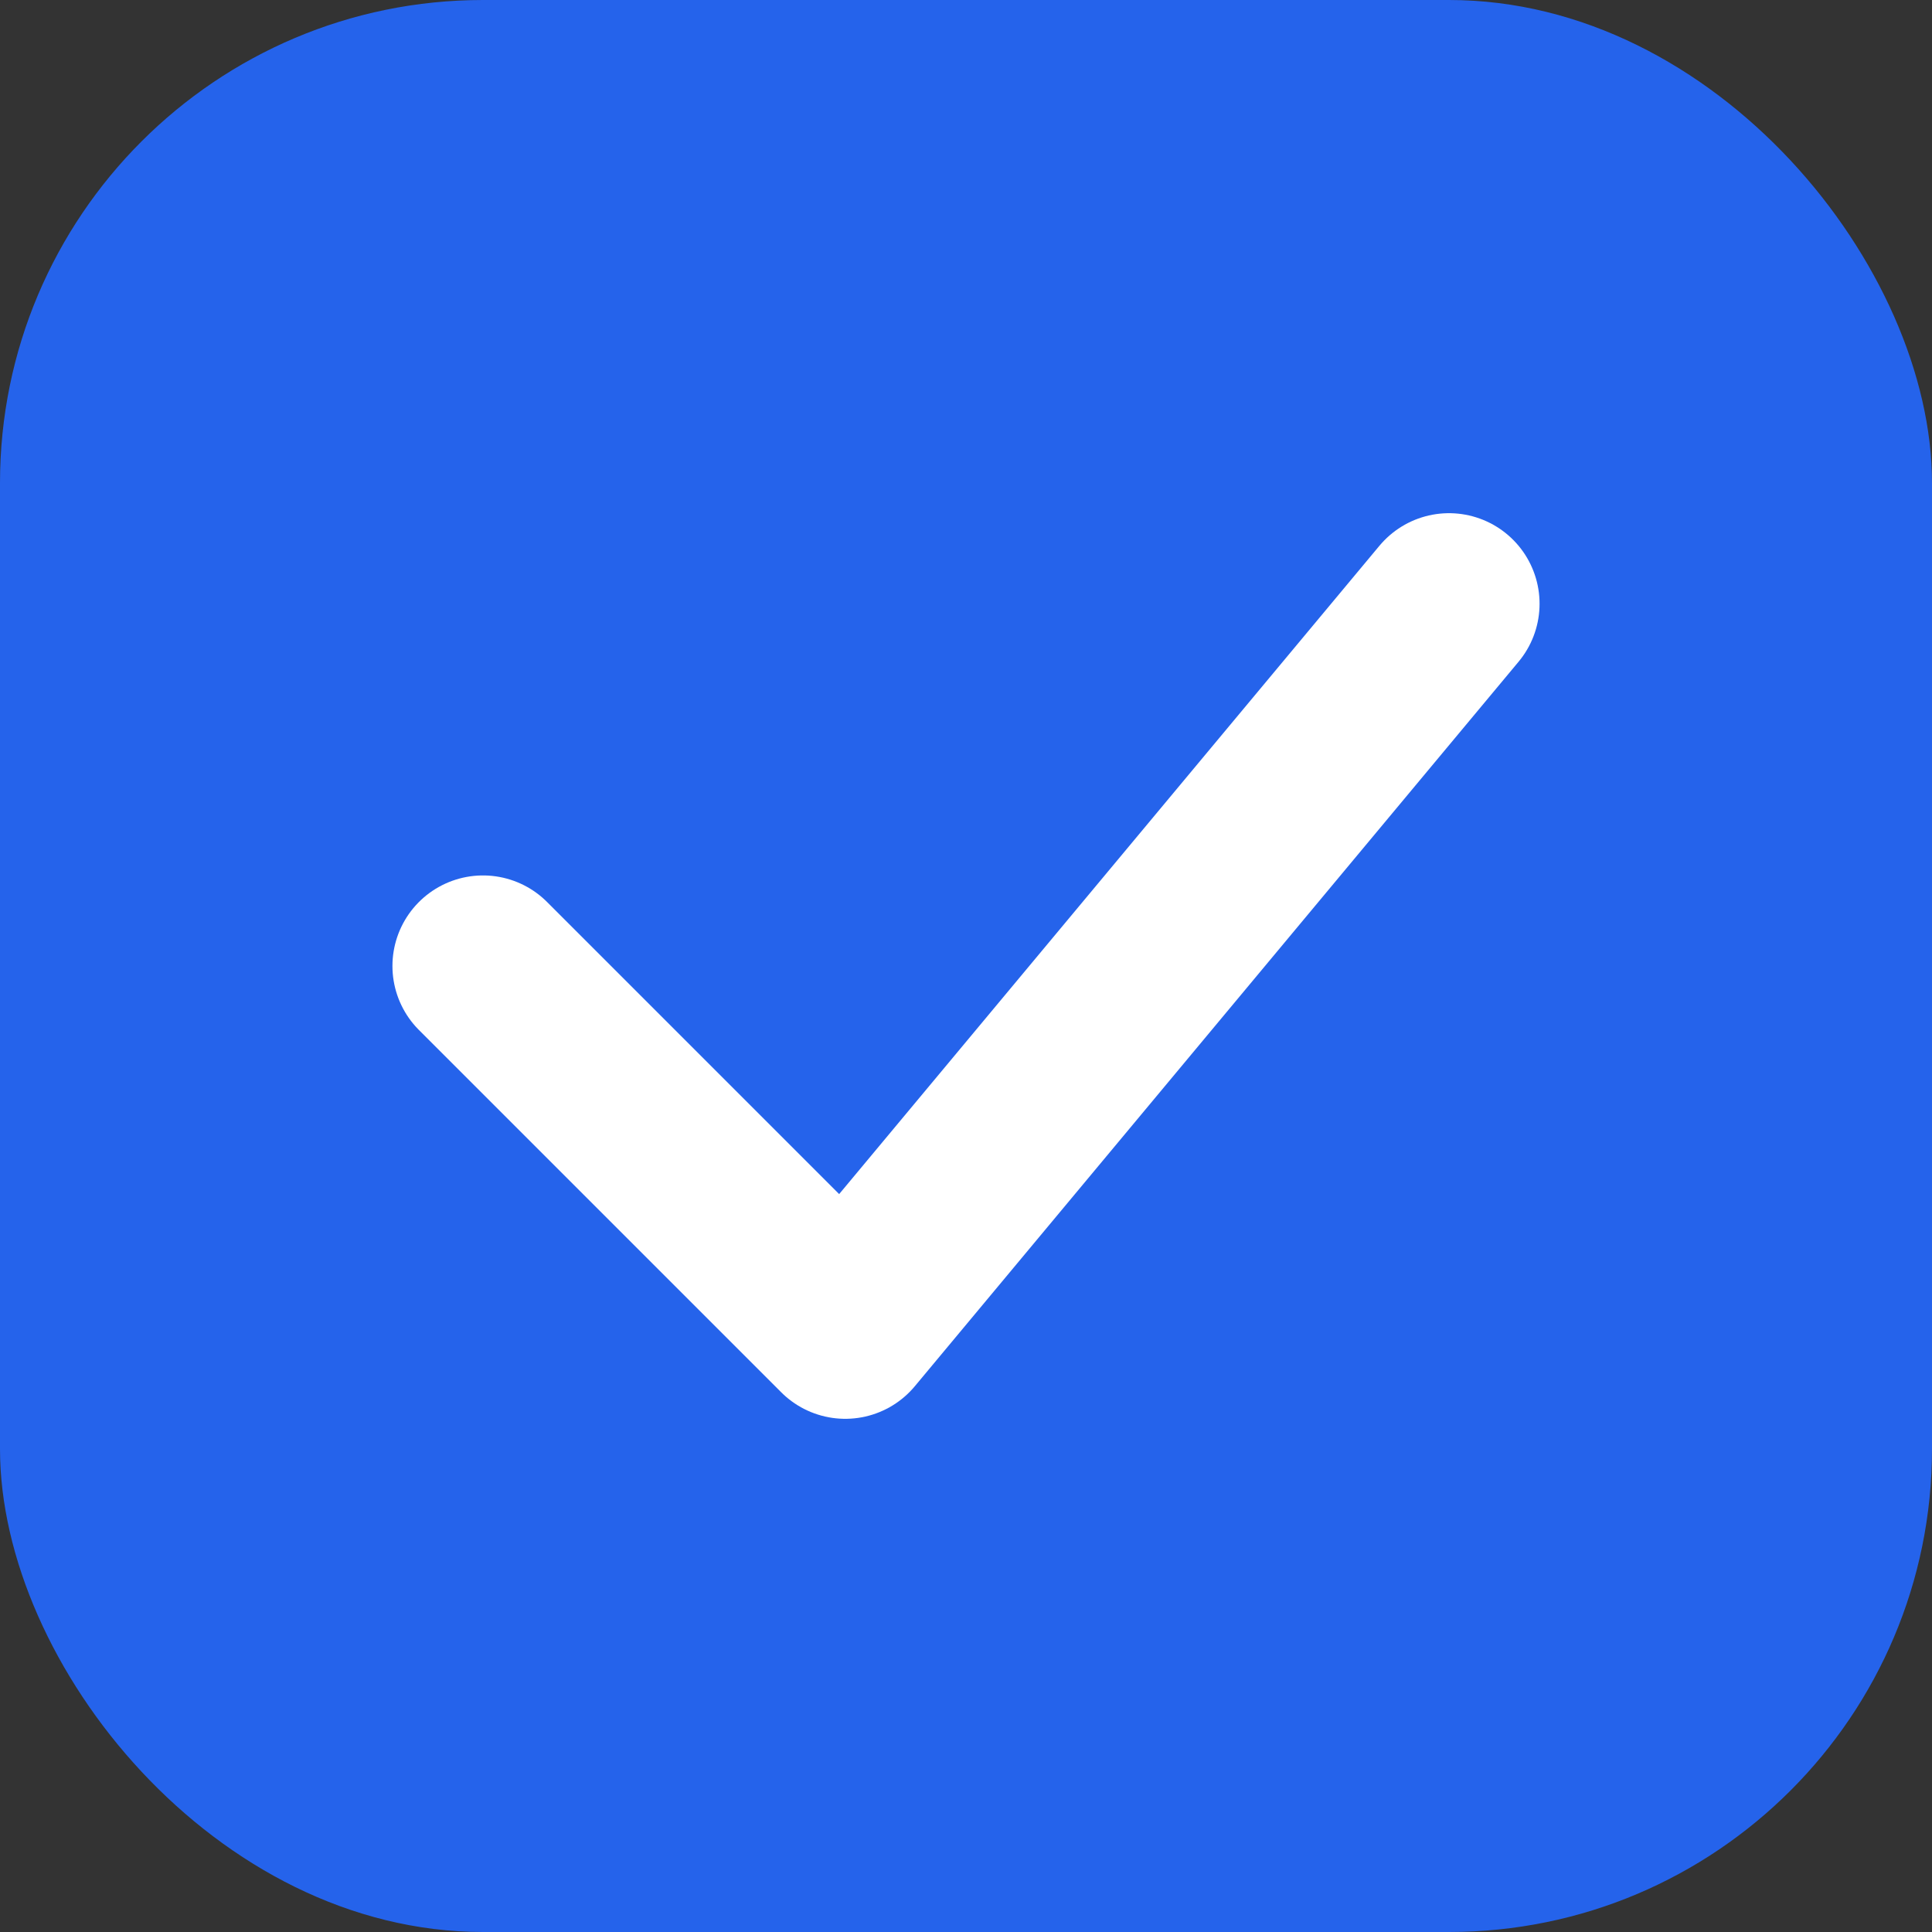 <svg xmlns="http://www.w3.org/2000/svg" viewBox="0 0 32 32">
  <rect x="0" y="0" width="32" height="32" fill="#333333" stroke="none"/>
  <rect x="0" y="0" width="32" height="32" rx="8" fill="#2563eb"/>
  <path d="M8 16L14 22L24 10" stroke="white" stroke-width="3" stroke-linecap="round" stroke-linejoin="round" fill="none"/>
</svg>
